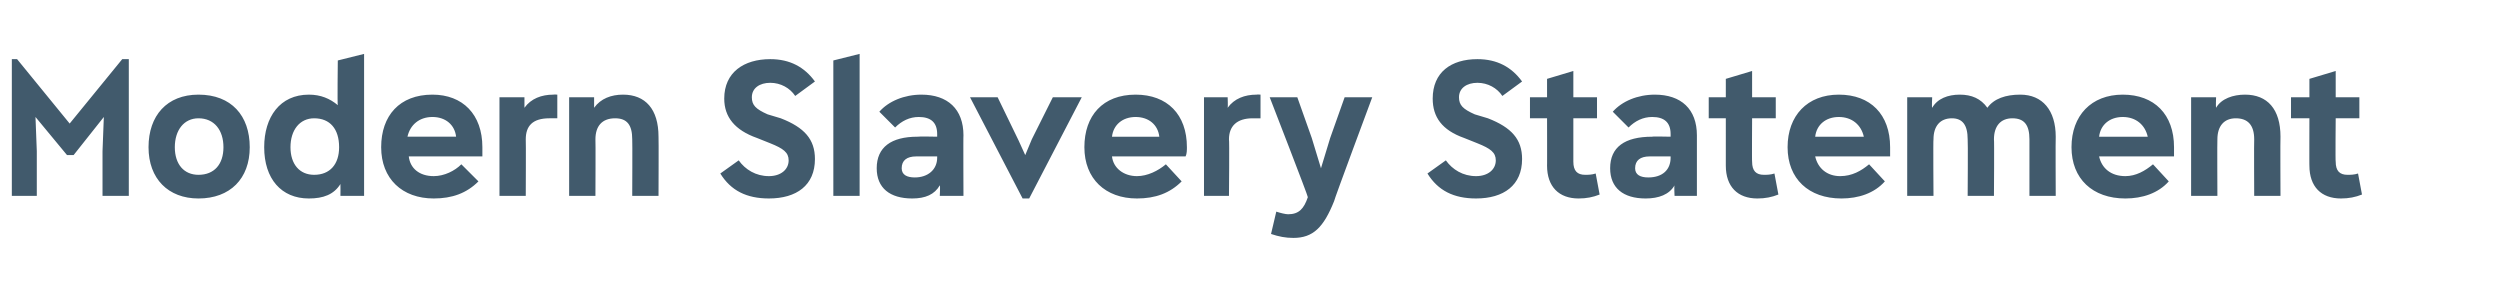 <?xml version="1.0" standalone="no"?><!DOCTYPE svg PUBLIC "-//W3C//DTD SVG 1.1//EN" "http://www.w3.org/Graphics/SVG/1.1/DTD/svg11.dtd"><svg xmlns="http://www.w3.org/2000/svg" version="1.1" width="190.2px" height="23.2px" viewBox="0 -1 190.2 23.2" style="top:-1px"><desc>Modern Slavery Statement</desc><defs/><g id="Polygon141653"><path d="m9.3 3.5h.5v10.4h-2v-3.4l.1-2.6l-2.3 2.9h-.5L2.7 7.9l.1 2.6v3.4H.9V3.5h.4l4 4.9l4-4.9zm2 6.7c0-2.4 1.4-4 3.8-4c2.5 0 3.9 1.6 3.9 4c0 2.4-1.5 3.9-3.9 3.9c-2.3 0-3.8-1.5-3.8-3.9zm5.7 0c0-1.3-.7-2.2-1.9-2.2c-1.1 0-1.8.9-1.8 2.2c0 1.3.7 2.1 1.8 2.1c1.2 0 1.9-.8 1.9-2.1zm8.7-6.6l2-.5v10.8h-1.8s.01-.9 0-.9c-.5.8-1.3 1.1-2.4 1.1c-2.1 0-3.4-1.5-3.4-3.9c0-2.3 1.2-4 3.4-4c.9 0 1.6.3 2.2.8c-.04.02 0-3.4 0-3.4zm.1 6.6c0-1.4-.7-2.2-1.9-2.2c-1.1 0-1.8.9-1.8 2.2c0 1.3.7 2.1 1.8 2.1c1.2 0 1.9-.8 1.9-2.1zm10.9.7h-5.6c.1.9.8 1.5 1.9 1.5c.8 0 1.6-.4 2.1-.9l1.3 1.3c-.9.9-2 1.3-3.4 1.3c-2.4 0-4-1.5-4-3.9c0-2.4 1.4-4 3.9-4c2.3 0 3.8 1.5 3.8 4v.7zM31 9.4h3.7c-.1-.9-.8-1.5-1.8-1.5c-1 0-1.7.6-1.9 1.5zm11.4-3.2v1.8h-.6c-1.3 0-1.8.6-1.8 1.6c.02-.02 0 4.3 0 4.3h-2V6.4h1.9v.8c.5-.7 1.3-1 2.2-1c.01-.02.3 0 .3 0zm7.7 3.2c.02.04 0 4.5 0 4.5h-2s.02-4.3 0-4.3c0-1.1-.4-1.6-1.3-1.6c-1 0-1.5.6-1.5 1.6c.02-.02 0 4.3 0 4.3h-2V6.4h1.9v.8c.5-.7 1.3-1 2.2-1c1.7 0 2.7 1.1 2.7 3.2zm4.7 2.8l1.4-1c.5.7 1.3 1.2 2.3 1.2c.9 0 1.5-.5 1.5-1.2c0-.6-.4-.9-1.4-1.3l-1-.4c-1.7-.6-2.5-1.6-2.5-3c0-2 1.5-3 3.5-3c1.5 0 2.6.6 3.4 1.7l-1.5 1.1c-.4-.6-1.1-1-1.9-1c-.8 0-1.4.4-1.4 1.1c0 .6.3.9 1.2 1.3l1 .3c1.8.7 2.6 1.6 2.6 3.1c0 2-1.4 3-3.5 3c-1.7 0-2.9-.6-3.7-1.9zm8.6 1.7V3.6l2-.5v10.8h-2zm9.9-4.6c-.02-.04 0 4.6 0 4.6h-1.8s.04-.76 0-.8c-.4.7-1.1 1-2.1 1c-1.7 0-2.7-.8-2.7-2.3c0-1.6 1.1-2.4 3.1-2.4c.05-.03 1.5 0 1.5 0v-.2c0-.9-.5-1.3-1.4-1.3c-.7 0-1.3.3-1.8.8l-1.2-1.2c.7-.8 1.9-1.3 3.2-1.3c2 0 3.2 1.1 3.2 3.1zm-2 1.7v-.1h-1.6c-.7 0-1.1.3-1.1.9c0 .5.4.7 1 .7c1 0 1.7-.6 1.7-1.5zm8.8-4.6h2.2l-4 7.7h-.5l-4-7.7h2.1l1.6 3.3l.5 1.1l.5-1.2l1.6-3.2zm10.1 4.5h-5.6c.1.9.9 1.5 1.9 1.5c.8 0 1.6-.4 2.2-.9l1.2 1.3c-.9.9-2 1.3-3.4 1.3c-2.4 0-4-1.5-4-3.9c0-2.4 1.4-4 3.9-4c2.4 0 3.9 1.5 3.9 4c0 .2 0 .5-.1.7zm-5.6-1.5h3.6c-.1-.9-.8-1.5-1.8-1.5c-1 0-1.7.6-1.8 1.5zm11.3-3.2v1.8h-.6c-1.2 0-1.8.6-1.8 1.6c.04-.02 0 4.3 0 4.3h-1.9V6.4h1.8s.03.77 0 .8c.5-.7 1.3-1 2.2-1c.03-.02.3 0 .3 0zm6.4.2h2.1s-2.94 7.89-2.9 7.9c-.8 2-1.6 2.8-3.1 2.8c-.6 0-1.1-.1-1.7-.3l.4-1.7c.3.1.7.2.9.2c.8 0 1.2-.4 1.5-1.3c.05-.01-2.9-7.6-2.9-7.6h2.1l1.1 3.1l.7 2.3l.7-2.3l1.1-3.1zm6.3 5.8l1.4-1c.5.7 1.3 1.2 2.3 1.2c.9 0 1.5-.5 1.5-1.2c0-.6-.4-.9-1.4-1.3l-1-.4c-1.7-.6-2.4-1.6-2.4-3c0-2 1.4-3 3.4-3c1.5 0 2.6.6 3.4 1.7l-1.5 1.1c-.4-.6-1.1-1-1.9-1c-.8 0-1.4.4-1.4 1.1c0 .6.3.9 1.2 1.3l1 .3c1.8.7 2.6 1.6 2.6 3.1c0 2-1.4 3-3.5 3c-1.7 0-2.9-.6-3.7-1.9zm13.1 1.6c-.5.2-1 .3-1.6.3c-1.5 0-2.4-.9-2.4-2.5c.01.04 0-3.6 0-3.6h-1.3V6.4h1.3V5l2-.6v2h1.8v1.6h-1.8v3.3c0 .7.3 1 .9 1c.2 0 .5 0 .8-.1l.3 1.6zm7.4-4.5v4.6h-1.7s-.04-.76 0-.8c-.4.7-1.2 1-2.2 1c-1.7 0-2.7-.8-2.7-2.3c0-1.6 1.1-2.4 3.2-2.4c-.04-.03 1.4 0 1.4 0v-.2c0-.9-.5-1.3-1.4-1.3c-.7 0-1.3.3-1.8.8l-1.2-1.2c.7-.8 1.9-1.3 3.2-1.3c2 0 3.2 1.1 3.2 3.1zm-2 1.7v-.1h-1.6c-.7 0-1.1.3-1.1.9c0 .5.4.7 1 .7c1.1 0 1.7-.6 1.7-1.5zm8.2 2.8c-.5.2-1 .3-1.6.3c-1.5 0-2.4-.9-2.4-2.5V8H130V6.4h1.3V5l2-.6v2h1.8v1.6h-1.8s-.02 3.33 0 3.3c0 .7.3 1 .9 1c.2 0 .5 0 .8-.1l.3 1.6zm8.5-2.9h-5.7c.2.9.9 1.5 1.9 1.5c.9 0 1.6-.4 2.2-.9l1.2 1.3c-.8.9-2 1.3-3.3 1.3c-2.5 0-4.1-1.5-4.1-3.9c0-2.4 1.5-4 3.9-4c2.4 0 3.9 1.5 3.9 4v.7zm-5.7-1.5h3.7c-.2-.9-.9-1.5-1.9-1.5c-1 0-1.7.6-1.8 1.5zm18.3 0c-.02.04 0 4.5 0 4.5h-2V9.6c0-1.1-.4-1.6-1.3-1.6c-.9 0-1.4.6-1.4 1.6c.03-.02 0 4.3 0 4.3h-2s.03-4.3 0-4.3c0-1.1-.4-1.6-1.2-1.6c-.9 0-1.4.6-1.4 1.6c-.03-.02 0 4.3 0 4.3h-2V6.4h1.9s-.04.77 0 .8c.4-.7 1.2-1 2.1-1c.9 0 1.6.3 2.1 1c.5-.7 1.4-1 2.5-1c1.7 0 2.7 1.2 2.7 3.2zm9 1.5h-5.7c.2.9.9 1.5 2 1.5c.8 0 1.5-.4 2.1-.9l1.2 1.3c-.8.9-2 1.3-3.3 1.3c-2.5 0-4.1-1.5-4.1-3.9c0-2.4 1.5-4 3.9-4c2.4 0 3.9 1.5 3.9 4v.7zm-5.7-1.5h3.7c-.2-.9-.9-1.5-1.9-1.5c-1 0-1.7.6-1.8 1.5zm13.8 0c-.02.04 0 4.5 0 4.5h-2s-.02-4.3 0-4.3c0-1.1-.5-1.6-1.4-1.6c-.9 0-1.4.6-1.4 1.6c-.02-.02 0 4.3 0 4.3h-2V6.4h1.9s-.03.77 0 .8c.4-.7 1.3-1 2.2-1c1.7 0 2.7 1.1 2.7 3.2zm6.2 4.4c-.5.2-1 .3-1.6.3c-1.5 0-2.4-.9-2.4-2.5c-.01.04 0-3.6 0-3.6h-1.4V6.4h1.4V5l2-.6v2h1.8v1.6h-1.8s-.03 3.33 0 3.3c0 .7.3 1 .9 1c.2 0 .5 0 .8-.1l.3 1.6z" stroke="none" fill="#415a6c"/></g></svg>